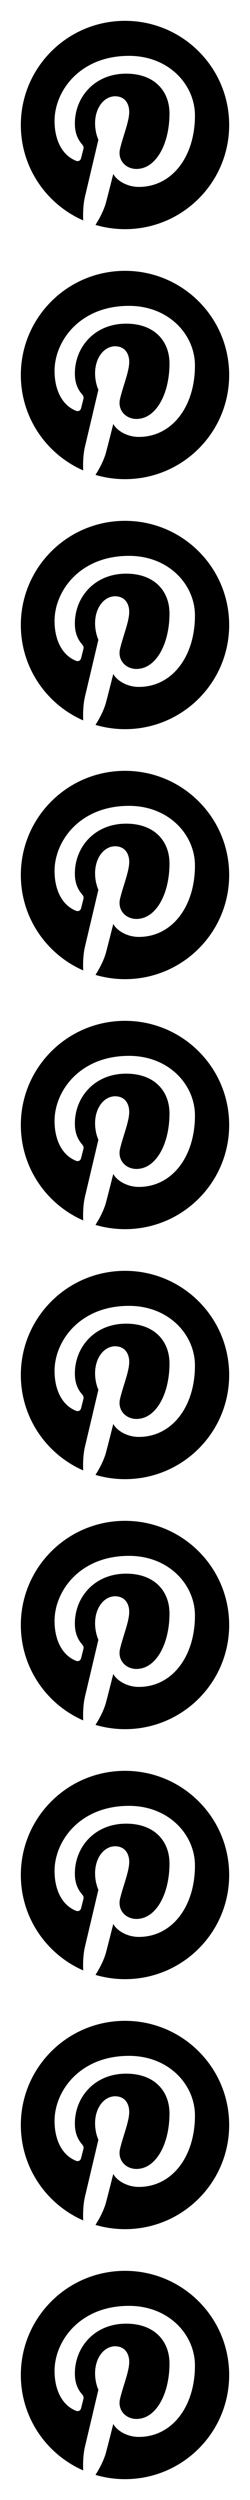 <svg width="24" height="240" fill="none" xmlns="http://www.w3.org/2000/svg"><defs><symbol id="icon"><path fill-rule="evenodd" clip-rule="evenodd" d="M12.001 2C6.478 2 2 6.477 2 12.001C2 16.094 4.463 19.613 7.987 21.159C7.959 20.462 7.982 19.622 8.16 18.863C8.353 18.051 9.446 13.414 9.446 13.414C9.446 13.414 9.128 12.776 9.128 11.831C9.128 10.35 9.987 9.243 11.056 9.243C11.965 9.243 12.405 9.926 12.405 10.745C12.405 11.658 11.822 13.026 11.522 14.293C11.271 15.354 12.053 16.219 13.1 16.219C14.995 16.219 16.271 13.786 16.271 10.902C16.271 8.711 14.795 7.071 12.11 7.071C9.077 7.071 7.187 9.332 7.187 11.858C7.187 12.731 7.444 13.345 7.846 13.82C8.032 14.04 8.056 14.127 7.989 14.378C7.942 14.561 7.832 15.005 7.786 15.181C7.719 15.433 7.514 15.525 7.286 15.431C5.888 14.861 5.237 13.331 5.237 11.61C5.237 8.77 7.633 5.362 12.384 5.362C16.202 5.362 18.715 8.127 18.715 11.092C18.715 15.015 16.535 17.945 13.319 17.945C12.241 17.945 11.224 17.362 10.876 16.7C10.876 16.7 10.295 19.004 10.173 19.448C9.961 20.218 9.546 20.99 9.166 21.59C10.066 21.855 11.016 22 12.001 22C17.523 22 22 17.523 22 12.001C22 6.477 17.523 2 12.001 2Z" fill="currentColor"/></symbol></defs><view viewBox="0 0 24 24" id="light-primary"/><use x="0" y="0" href="#icon" style="--icon-color:#141414"/><view viewBox="0 24 24 24" id="light-secondary"/><use x="0" y="24" href="#icon" style="--icon-color:#707070"/><view viewBox="0 48 24 24" id="light-inverted"/><use x="0" y="48" href="#icon" style="--icon-color:#ffffff"/><view viewBox="0 72 24 24" id="light-alert"/><use x="0" y="72" href="#icon" style="--icon-color:#bf2012"/><view viewBox="0 96 24 24" id="light-action"/><use x="0" y="96" href="#icon" style="--icon-color:#1c6bba"/><view viewBox="0 120 24 24" id="dark-primary"/><use x="0" y="120" href="#icon" style="--icon-color:#ffffff"/><view viewBox="0 144 24 24" id="dark-secondary"/><use x="0" y="144" href="#icon" style="--icon-color:#a3a3a3"/><view viewBox="0 168 24 24" id="dark-inverted"/><use x="0" y="168" href="#icon" style="--icon-color:#000000"/><view viewBox="0 192 24 24" id="dark-alert"/><use x="0" y="192" href="#icon" style="--icon-color:#ea2c1a"/><view viewBox="0 216 24 24" id="dark-action"/><use x="0" y="216" href="#icon" style="--icon-color:#1c6bba"/></svg>